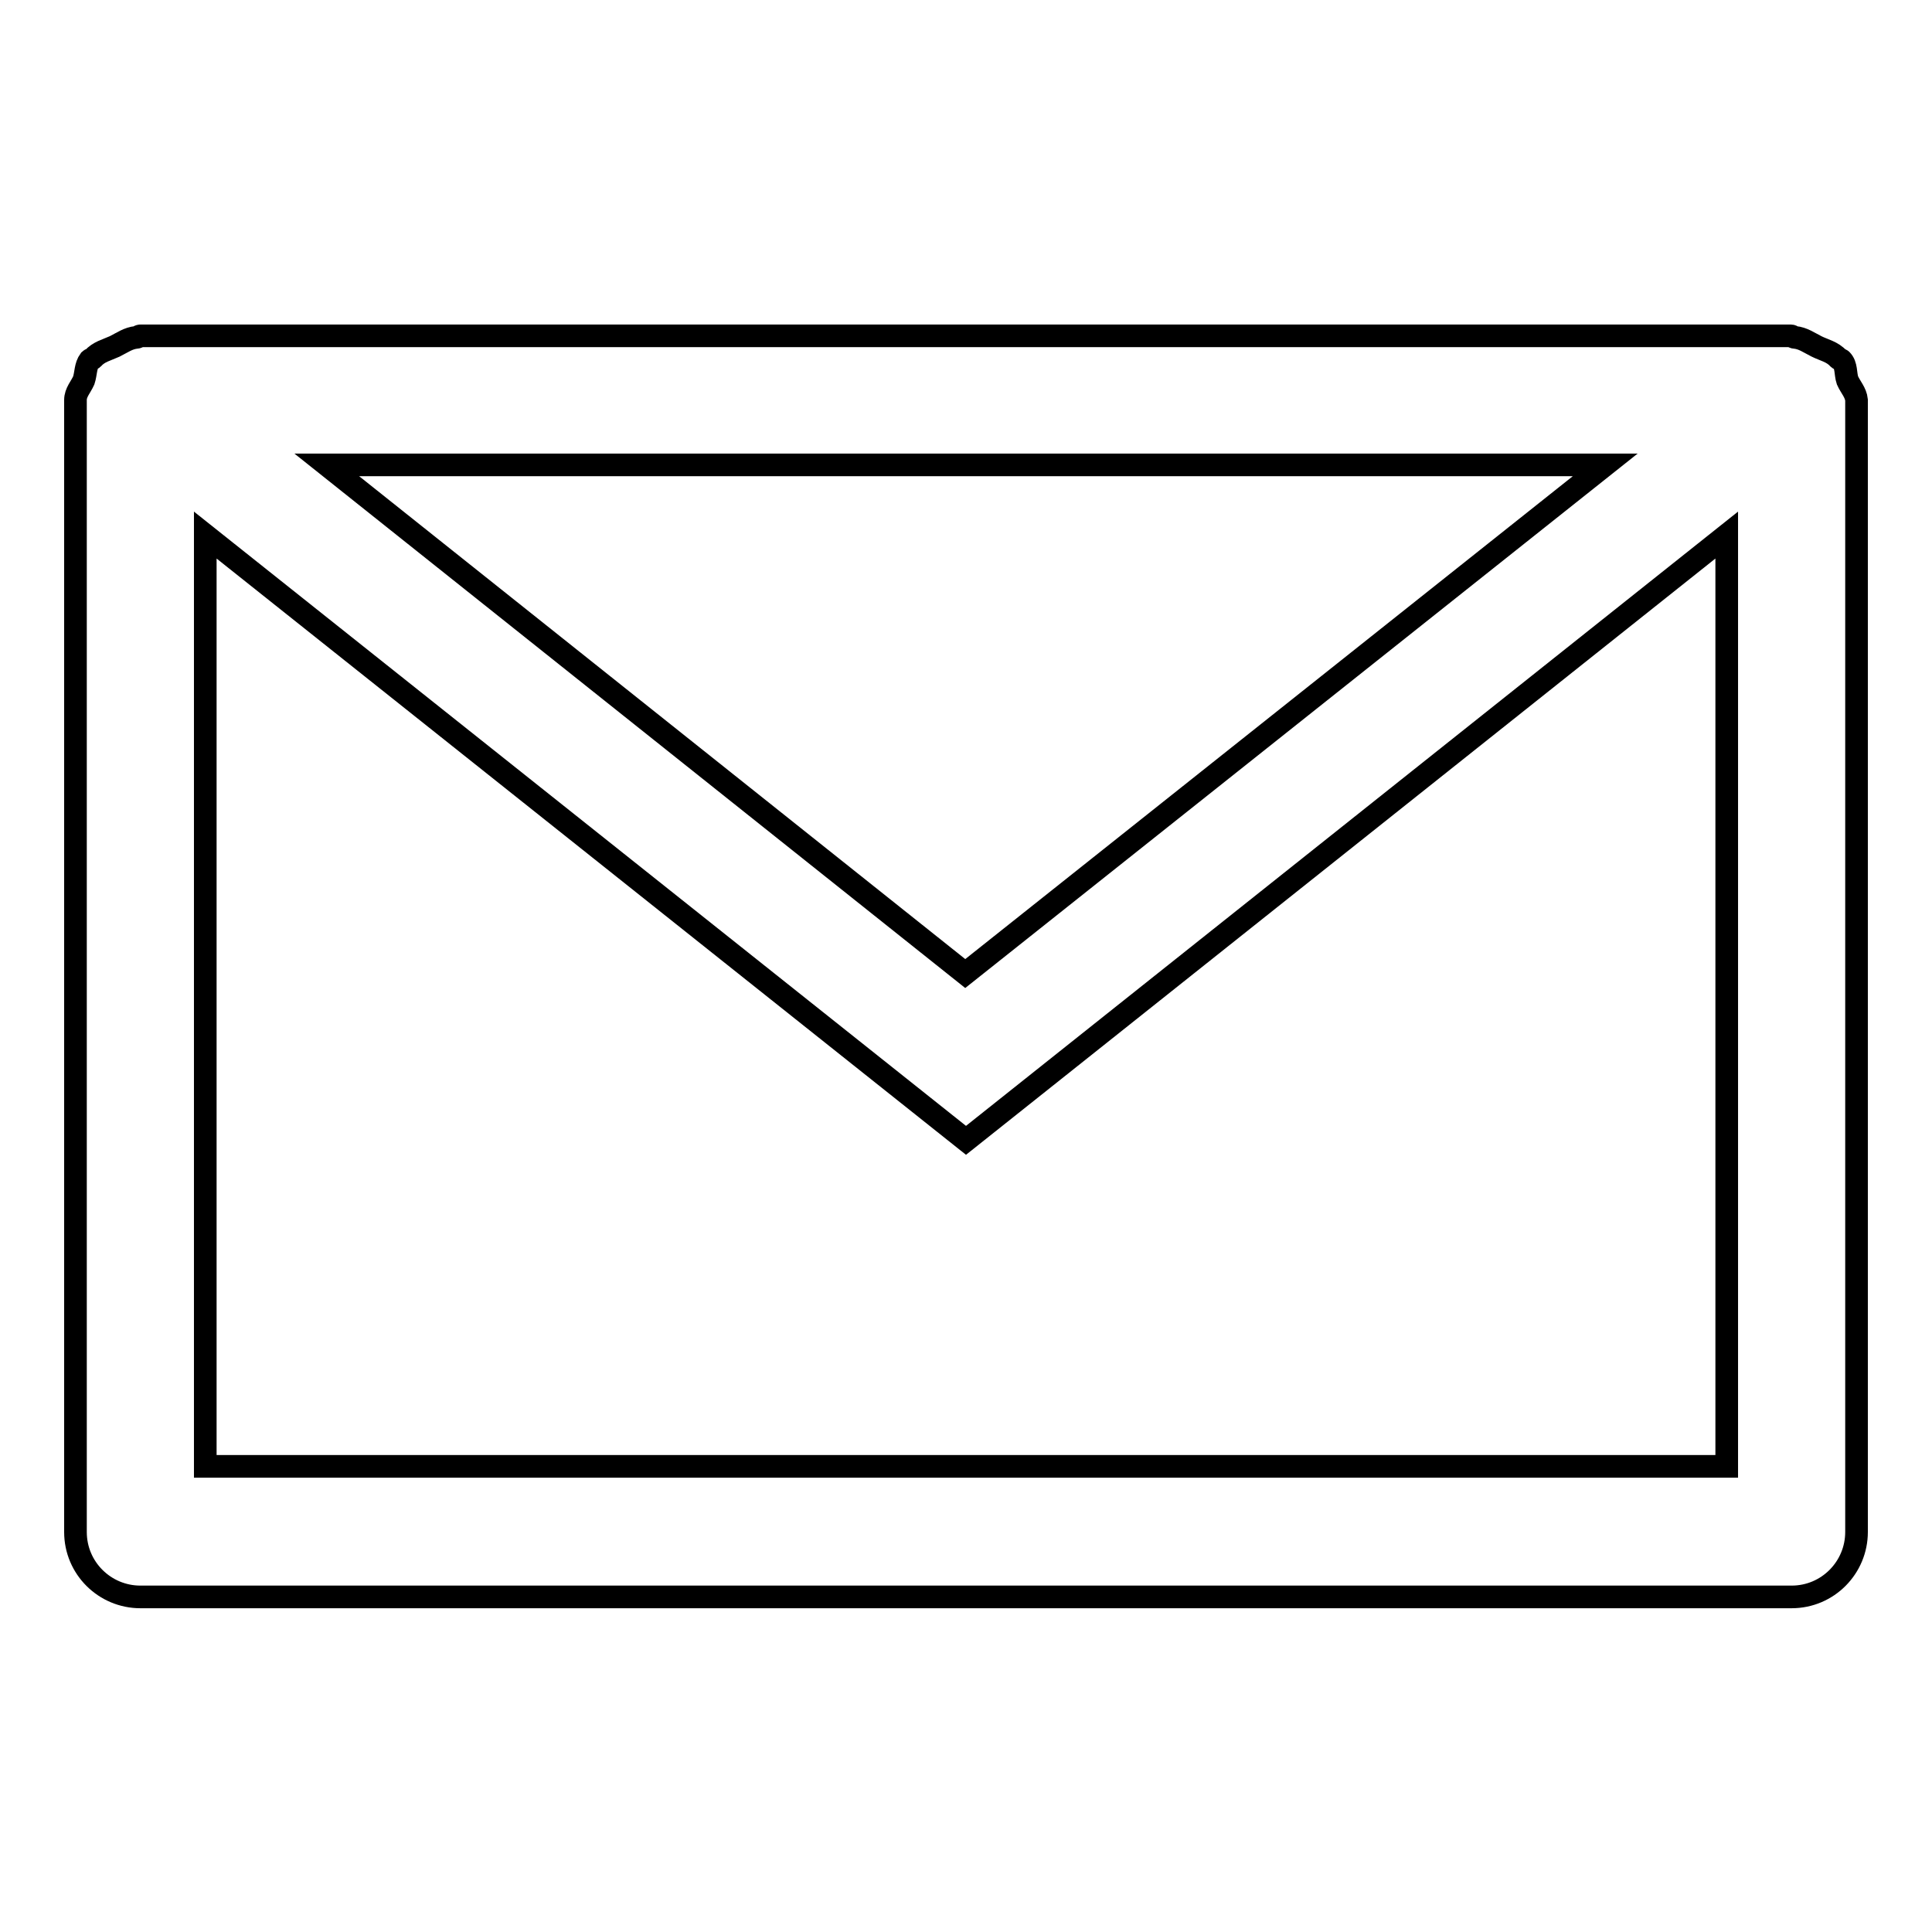 <?xml version="1.0" encoding="utf-8"?>
<!-- Svg Vector Icons : http://www.onlinewebfonts.com/icon -->
<!DOCTYPE svg PUBLIC "-//W3C//DTD SVG 1.1//EN" "http://www.w3.org/Graphics/SVG/1.1/DTD/svg11.dtd">
<svg version="1.1" xmlns="http://www.w3.org/2000/svg" xmlns:xlink="http://www.w3.org/1999/xlink" x="0px" y="0px" viewBox="0 0 256 256" enable-background="new 0 0 256 256" xml:space="preserve">
<g><g><path stroke-width="3" fill-opacity="0" stroke="#000000"  d="M244.8,50.4c-0.3-0.9-0.1-2-0.8-2.7c-0.1-0.1-0.3-0.1-0.4-0.2c-0.8-0.9-1.9-1.1-2.9-1.6c-1-0.5-1.8-1.1-2.9-1.2c-0.2,0-0.3-0.2-0.5-0.2H18.6c-0.2,0-0.3,0.2-0.5,0.2c-1.1,0.1-1.9,0.7-2.9,1.2c-1.1,0.5-2.1,0.7-2.9,1.6c-0.1,0.1-0.3,0.1-0.4,0.2c-0.6,0.8-0.5,1.8-0.8,2.7C10.7,51.3,10,52,10,53V203c0,4.8,3.9,8.6,8.6,8.6h218.8c4.8,0,8.6-3.9,8.6-8.6V53C245.9,52,245.2,51.3,244.8,50.4z M212.7,61.6L127.9,129L43.3,61.6H212.7z M228.7,194.3H27.2V70.9l100.8,80.2l100.8-80.2V194.3z"/></g></g>
</svg>